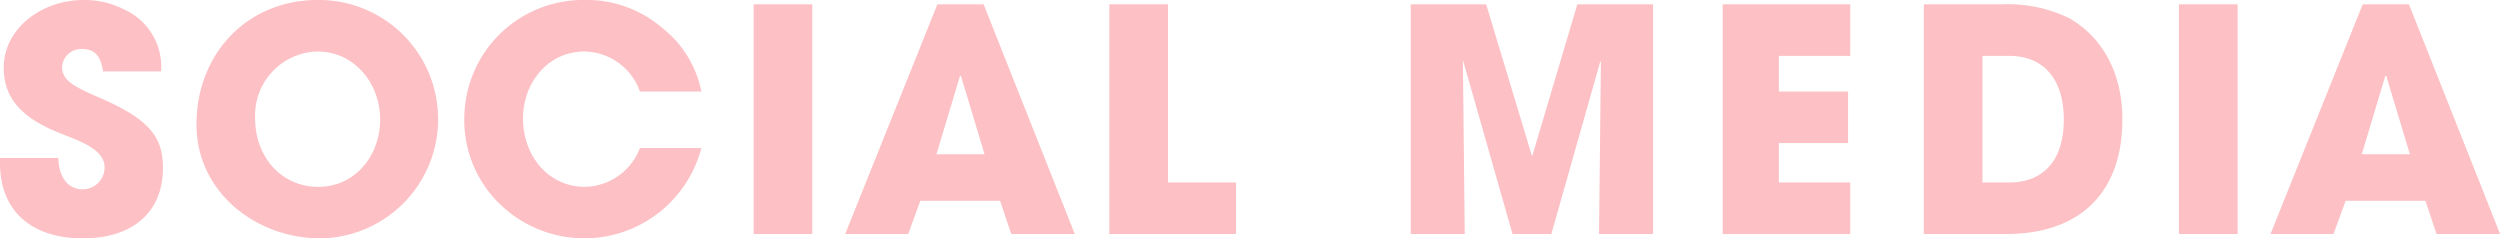 <svg xmlns="http://www.w3.org/2000/svg" width="241.63" height="23.031" viewBox="0 0 241.63 23.031">
  <defs>
    <style>
      .cls-1 {
        fill: #fcc0c5;
        fill-rule: evenodd;
      }
    </style>
  </defs>
  <path id="menu_1_7.svg" class="cls-1" d="M3847.69,624.742a6.073,6.073,0,0,0-3.54-5.969,8.442,8.442,0,0,0-3.93-.93c-4.08,0-7.74,2.759-7.74,6.539,0,2.88,1.65,4.8,5.28,6.27,2.01,0.81,4.47,1.59,4.47,3.36a2.119,2.119,0,0,1-2.13,2.13c-1.41,0-2.31-1.2-2.34-3.03h-5.64v0.48c0,4.77,3.18,7.29,8.01,7.29,4.8,0,7.74-2.52,7.74-6.81,0-2.91-1.23-4.68-6.12-6.78-2.43-1.05-3.63-1.65-3.63-2.97a1.852,1.852,0,0,1,1.95-1.74c1.11,0,1.77.57,2.01,2.16h5.61Zm15.39,16.14a11.52,11.52,0,1,0-.27-23.039c-6.75,0-11.7,5.159-11.7,12.029C3851.11,636.442,3856.9,640.882,3863.08,640.882Zm-0.18-4.98c-3.63,0-6.12-2.94-6.12-6.6a6.175,6.175,0,0,1,6.03-6.48c3.57,0,6.05,3.09,6.05,6.57C3868.86,632.932,3866.41,635.9,3862.9,635.9Zm37.01-9.21a10.345,10.345,0,0,0-3.75-6.12,11.253,11.253,0,0,0-7.73-2.729A11.477,11.477,0,0,0,3877,629.032a11.265,11.265,0,0,0,3.42,8.52,11.7,11.7,0,0,0,19.49-5.4h-5.94a5.8,5.8,0,0,1-5.33,3.75c-3.51,0-5.97-3-5.97-6.6,0-3.45,2.4-6.48,5.94-6.48a5.78,5.78,0,0,1,5.36,3.87h5.94Zm10.72,13.77v-22.2h-5.67v22.2h5.67Zm25.37,0-8.81-22.2h-4.47l-8.91,22.2h6.09l1.17-3.21h7.71l1.08,3.21H3936Zm-8.72-7.71h-4.65l2.28-7.59,0.09,0.03Zm24.3,7.71v-4.98h-6.57V618.263h-5.67v22.2h12.24Zm40.31,0v-22.2h-7.32l-4.34,14.609h-0.06l-4.41-14.609h-7.29v22.2h5.22l-0.18-16.83,4.8,16.83h3.75l4.73-16.68,0.06,0.06-0.18,16.62h5.22Zm19.06,0v-4.98h-6.9v-3.81h6.69v-4.98h-6.69v-3.45h6.9v-4.979h-12.33v22.2h12.33Zm15.06,0c6.93,0,11.24-3.78,11.24-11.1,0-4.53-1.98-7.95-5.12-9.749a13.489,13.489,0,0,0-6.51-1.35h-7.56v22.2h7.95Zm-2.28-4.98v-12.24h2.58c3.27,0,5.28,2.19,5.28,6.15,0,4.05-2.04,6.09-5.31,6.09h-2.55Zm24.66,4.98v-22.2h-5.67v22.2h5.67Zm25.37,0-8.81-22.2h-4.47l-8.91,22.2h6.09l1.17-3.21h7.71l1.08,3.21h6.14Zm-8.72-7.71h-4.65l2.28-7.59,0.09,0.03Z" transform="translate(-3832.12 -617.844)"/>
</svg>
